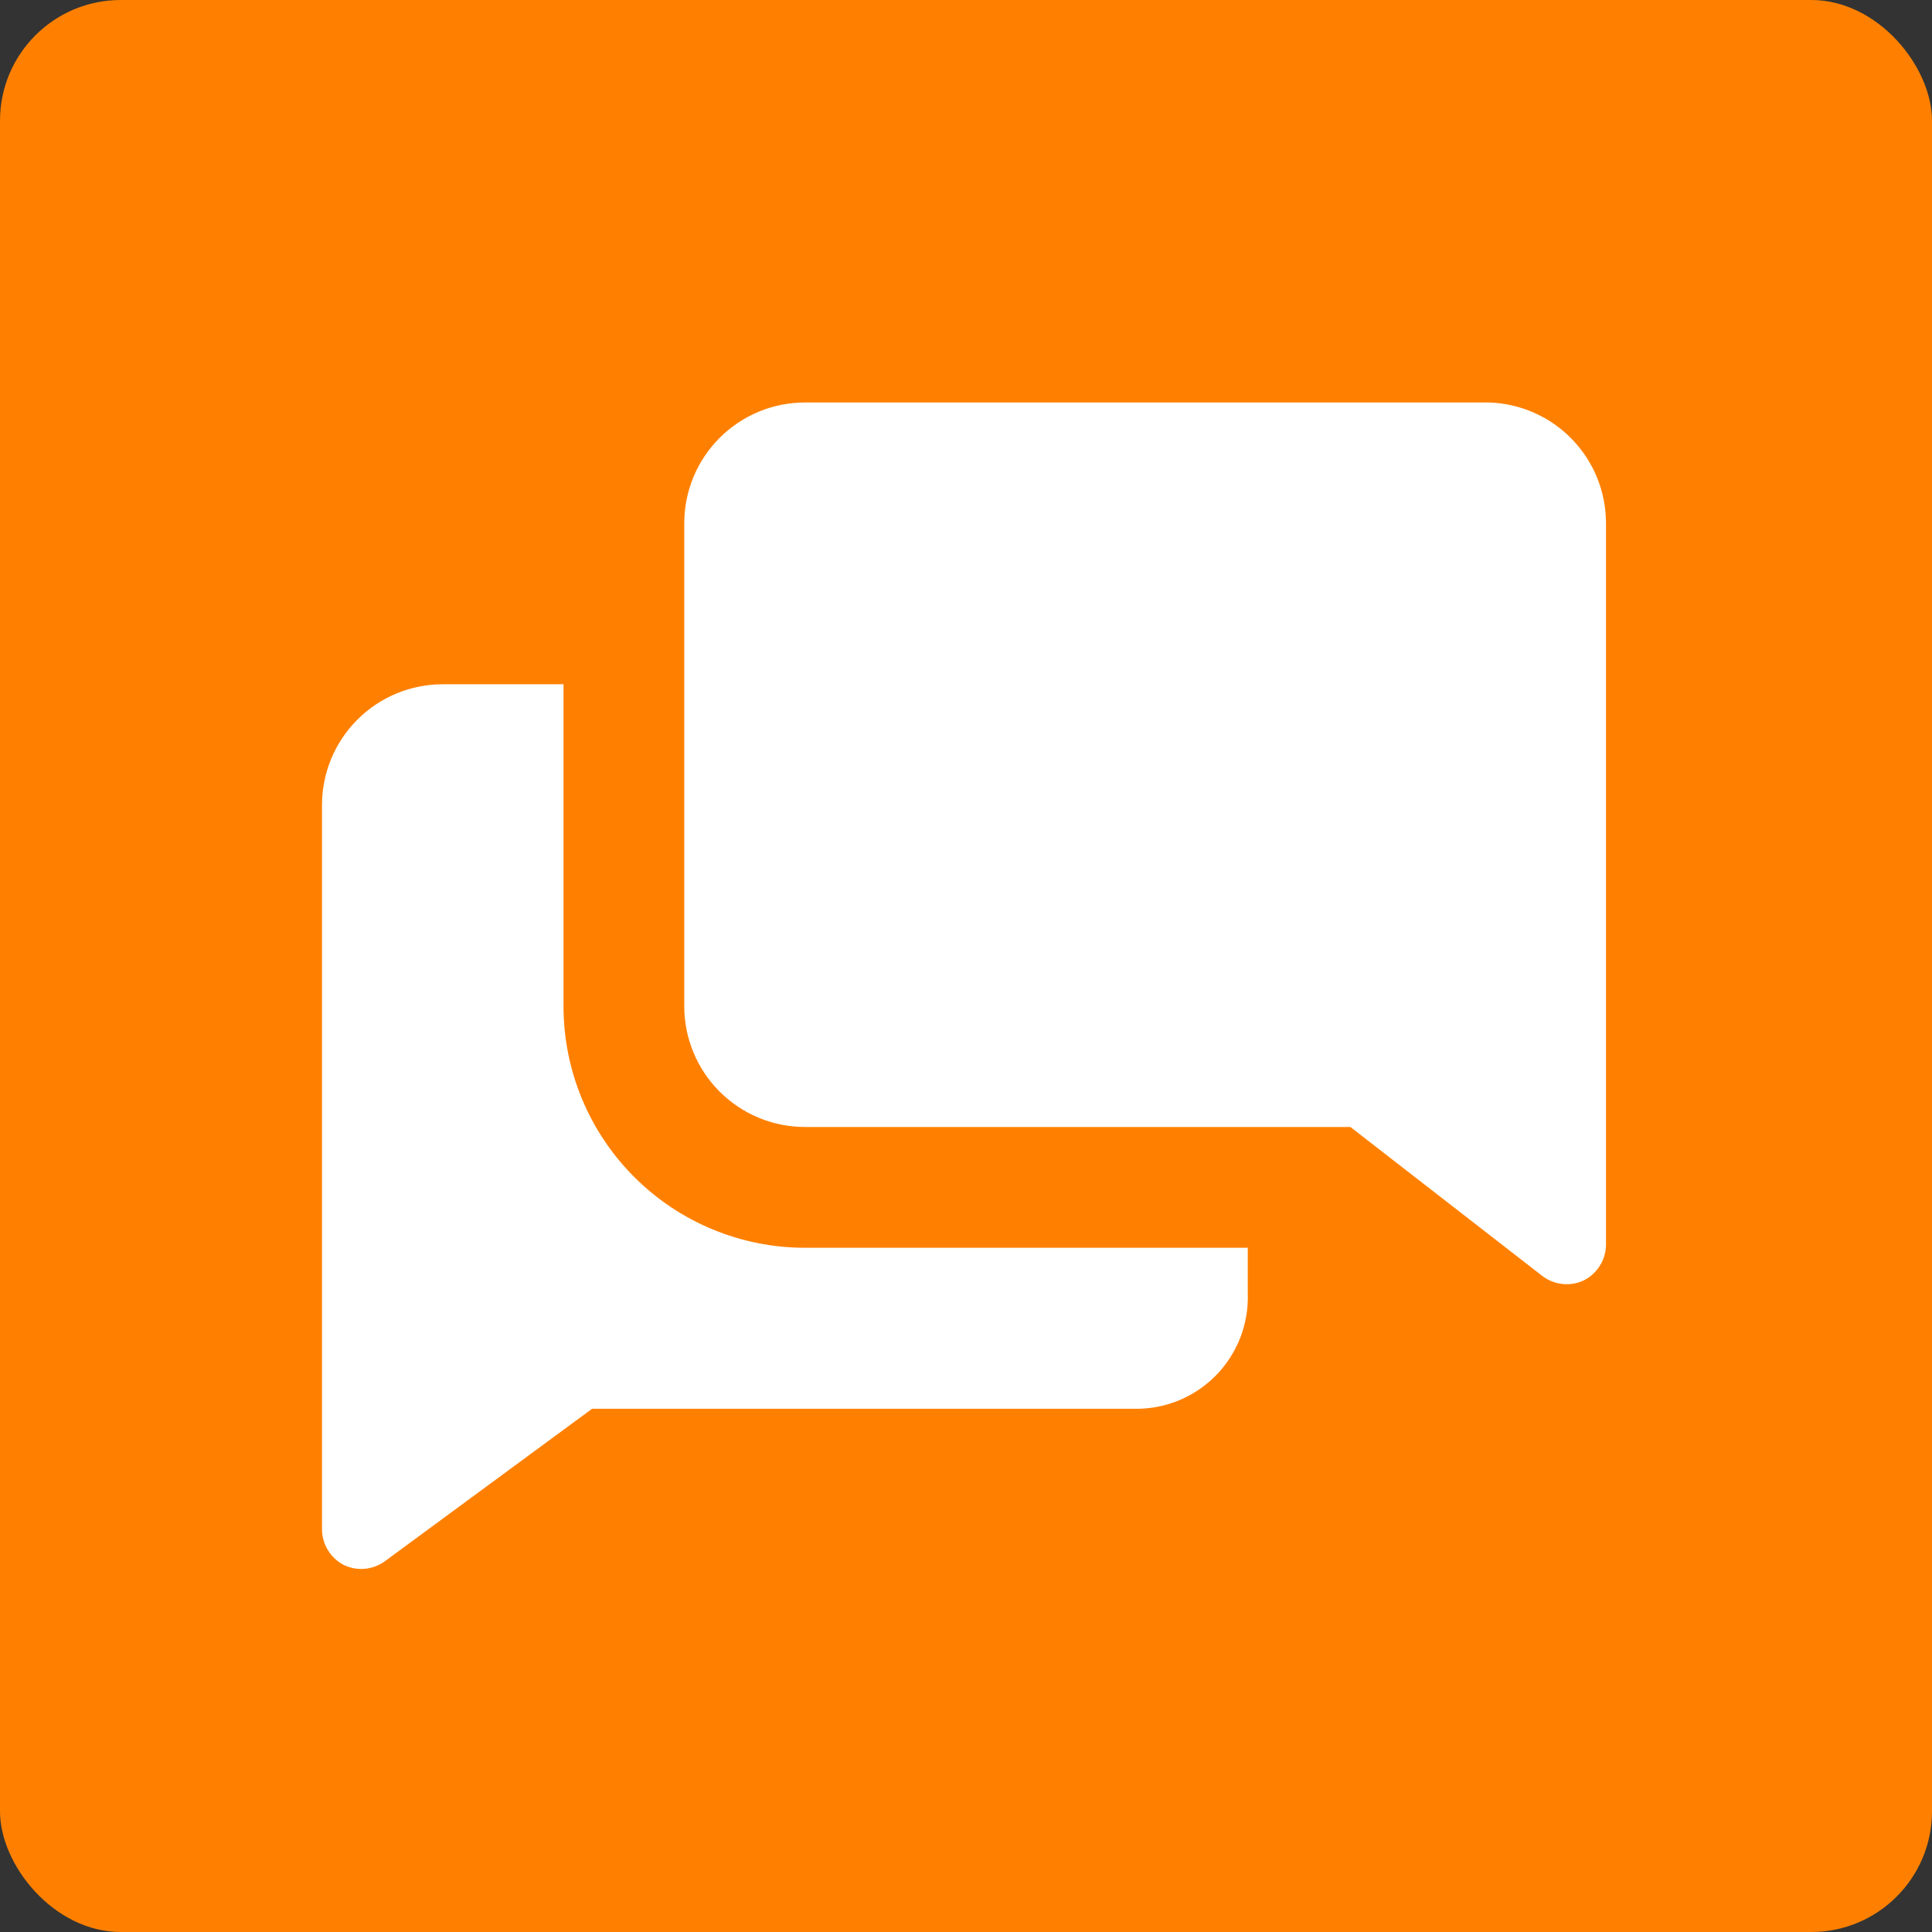<svg width="64" height="64" viewBox="0 0 64 64" fill="none" xmlns="http://www.w3.org/2000/svg">
<rect x="0" y="0" width="64" height="64" fill="#333333" stroke="none"/>
<rect width="64" height="64" rx="4" fill="#FF8000"/>
<g clip-path="url(#clip0_423_4470)">
<path d="M18.667 33.334V22.667H14.667C13.606 22.667 12.589 23.088 11.839 23.839C11.088 24.589 10.667 25.606 10.667 26.667V50.667C10.669 50.915 10.74 51.157 10.872 51.366C11.004 51.576 11.191 51.745 11.414 51.854C11.628 51.951 11.864 51.99 12.098 51.967C12.332 51.943 12.556 51.858 12.747 51.72L19.614 46.667H37.534C38.039 46.682 38.542 46.593 39.012 46.406C39.481 46.218 39.907 45.936 40.264 45.578C40.62 45.219 40.898 44.791 41.083 44.32C41.267 43.849 41.352 43.346 41.334 42.84V41.334H26.667C24.545 41.334 22.51 40.491 21.01 38.99C19.51 37.49 18.667 35.455 18.667 33.334Z" fill="white"/>
<path d="M49.334 13.333H26.667C25.606 13.333 24.589 13.754 23.839 14.505C23.088 15.255 22.667 16.272 22.667 17.333V33.333C22.667 34.394 23.088 35.411 23.839 36.161C24.589 36.912 25.606 37.333 26.667 37.333H44.734L51.107 42.28C51.297 42.42 51.52 42.507 51.754 42.533C51.988 42.559 52.225 42.522 52.44 42.426C52.667 42.318 52.859 42.148 52.993 41.936C53.128 41.724 53.2 41.478 53.2 41.226V17.333C53.201 16.295 52.798 15.297 52.076 14.551C51.355 13.804 50.371 13.368 49.334 13.333Z" fill="white"/>
</g>
<defs>
<clipPath id="clip0_423_4470">
<rect width="48" height="48" fill="white" transform="translate(8 8)"/>
</clipPath>
</defs>
</svg>
